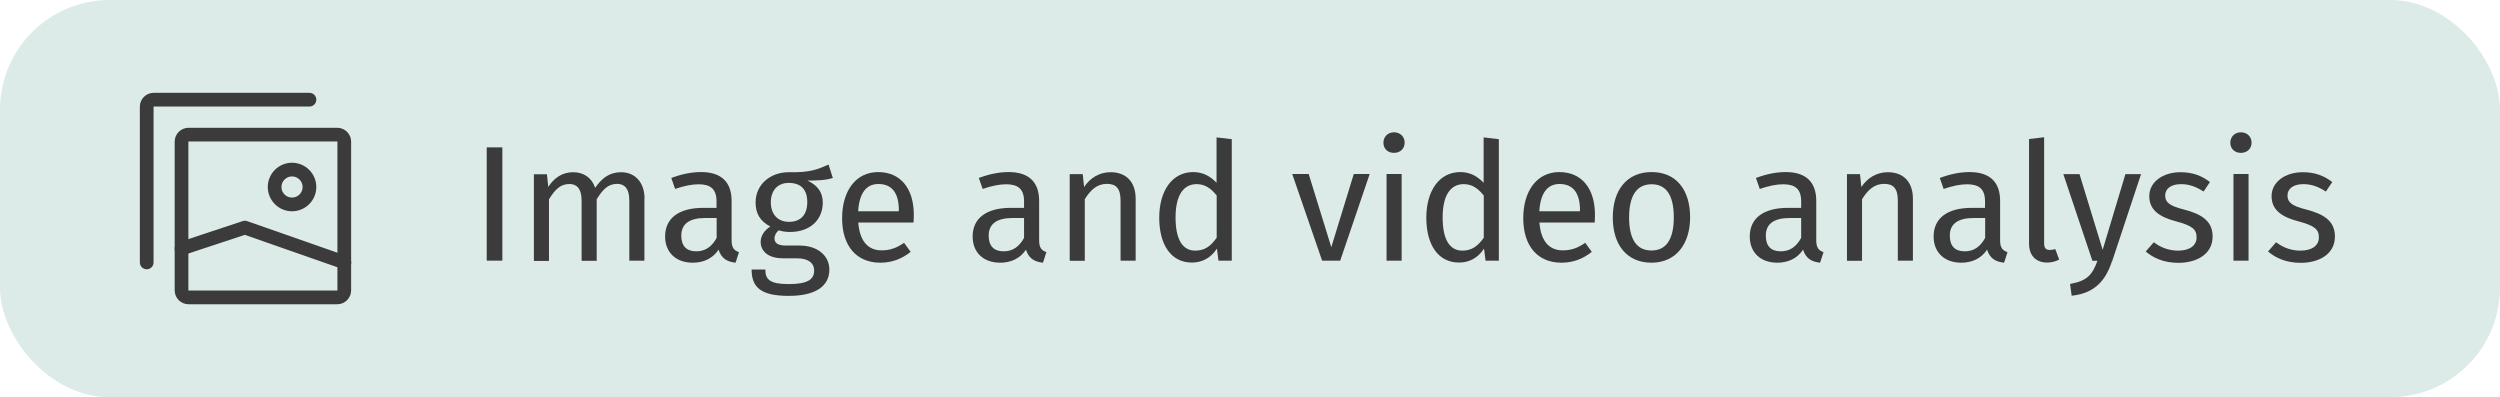<?xml version="1.0" encoding="UTF-8"?>
<svg id="Layer_2" data-name="Layer 2" xmlns="http://www.w3.org/2000/svg" viewBox="0 0 182.34 28.97">
  <defs>
    <style>
      .cls-1 {
        fill: #dcebe7;
      }

      .cls-1, .cls-2 {
        stroke-width: 0px;
      }

      .cls-2 {
        fill: #3b3b3b;
      }

      .cls-3 {
        fill: none;
        stroke: #3b3b3b;
        stroke-linecap: round;
        stroke-linejoin: round;
      }
    </style>
  </defs>
  <g id="Layer_1-2" data-name="Layer 1">
    <rect class="cls-1" width="182.34" height="28.97" rx="8" ry="8"/>
    <g>
      <path class="cls-3" d="m25.11,10.33v10.85c0,.28-.23.51-.51.51h-10.85c-.28,0-.51-.23-.51-.51v-10.85c0-.28.23-.51.51-.51h10.85c.28,0,.51.23.51.51Z"/>
      <path class="cls-3" d="m22.57,7.27h-11.36c-.28,0-.51.23-.51.51v11.36"/>
      <path class="cls-3" d="m13.24,18.13l4.62-1.53,7.26,2.54"/>
      <path class="cls-3" d="m21.3,14.91c-.7,0-1.27-.57-1.27-1.27s.57-1.27,1.27-1.27,1.27.57,1.27,1.27-.57,1.27-1.27,1.27Z"/>
    </g>
    <g>
      <path class="cls-2" d="m36.64,19.01h-1.14v-8.26h1.14v8.26Z"/>
      <path class="cls-2" d="m47,14.48v4.53h-1.1v-4.38c0-.95-.41-1.22-.89-1.22-.68,0-1.06.44-1.49,1.12v4.49h-1.1v-4.38c0-.95-.41-1.22-.89-1.22-.68,0-1.07.44-1.49,1.12v4.49h-1.1v-6.32h.95l.1.92c.42-.64,1-1.07,1.82-1.07.78,0,1.36.42,1.6,1.14.46-.68,1.03-1.14,1.88-1.14,1.03,0,1.72.74,1.72,1.93Z"/>
      <path class="cls-2" d="m53.9,18.39l-.25.77c-.64-.07-1.04-.32-1.24-.95-.44.66-1.12.95-1.88.95-1.26,0-2.02-.78-2.02-1.91,0-1.35,1.02-2.09,2.78-2.09h.97v-.47c0-.91-.44-1.25-1.32-1.25-.47,0-1.06.12-1.7.34l-.28-.8c.78-.29,1.48-.43,2.18-.43,1.52,0,2.22.78,2.22,2.1v2.89c0,.55.2.73.53.85Zm-1.63-1.04v-1.45h-.83c-1.16,0-1.75.43-1.75,1.29,0,.74.37,1.14,1.09,1.14.65,0,1.13-.32,1.49-.98Z"/>
      <path class="cls-2" d="m60.74,12.98c-.53.17-1.13.19-1.85.19.74.34,1.12.86,1.12,1.6,0,1.25-.9,2.15-2.41,2.15-.29,0-.54-.04-.8-.12-.18.13-.31.36-.31.59,0,.29.18.52.83.52h1.01c1.3,0,2.16.74,2.16,1.75,0,1.22-1.01,1.92-2.96,1.92-2.06,0-2.71-.64-2.71-1.92h1c0,.72.32,1.06,1.71,1.06s1.85-.35,1.85-.98c0-.6-.48-.9-1.27-.9h-1c-1.13,0-1.63-.56-1.63-1.2,0-.41.24-.82.7-1.12-.73-.38-1.07-.94-1.07-1.75,0-1.29,1.04-2.21,2.43-2.21,1.57.04,2.15-.23,2.89-.56l.32,1Zm-4.52,1.77c0,.84.47,1.43,1.33,1.43s1.33-.53,1.33-1.44-.46-1.4-1.35-1.4c-.85,0-1.31.59-1.31,1.42Z"/>
      <path class="cls-2" d="m66.63,16.23h-4.03c.11,1.46.79,2.03,1.7,2.03.62,0,1.09-.17,1.64-.55l.48.66c-.62.49-1.33.79-2.21.79-1.76,0-2.79-1.24-2.79-3.24s1-3.37,2.63-3.37,2.6,1.19,2.6,3.12c0,.22-.01.42-.02.56Zm-1.07-.89c0-1.24-.49-1.92-1.49-1.92-.84,0-1.39.59-1.48,1.99h2.96v-.07Z"/>
      <path class="cls-2" d="m76.32,18.39l-.25.77c-.64-.07-1.04-.32-1.24-.95-.44.66-1.12.95-1.88.95-1.26,0-2.01-.78-2.01-1.91,0-1.35,1.02-2.09,2.78-2.09h.97v-.47c0-.91-.44-1.25-1.32-1.25-.47,0-1.06.12-1.7.34l-.28-.8c.78-.29,1.48-.43,2.18-.43,1.52,0,2.22.78,2.22,2.1v2.89c0,.55.2.73.53.85Zm-1.63-1.04v-1.45h-.83c-1.16,0-1.75.43-1.75,1.29,0,.74.37,1.14,1.09,1.14.65,0,1.13-.32,1.49-.98Z"/>
      <path class="cls-2" d="m82.83,14.48v4.53h-1.1v-4.38c0-.95-.38-1.22-1-1.22-.71,0-1.19.44-1.61,1.12v4.49h-1.1v-6.32h.95l.1.94c.43-.65,1.1-1.08,1.93-1.08,1.16,0,1.83.73,1.83,1.93Z"/>
      <path class="cls-2" d="m89.84,10.15v8.86h-.97l-.11-.88c-.41.64-1.04,1.02-1.82,1.02-1.54,0-2.39-1.31-2.39-3.27s.94-3.33,2.48-3.33c.74,0,1.28.34,1.7.78v-3.31l1.1.13Zm-1.1,7.2v-3.09c-.4-.5-.84-.83-1.46-.83-.95,0-1.54.79-1.54,2.43s.53,2.42,1.44,2.42c.71,0,1.14-.35,1.56-.94Z"/>
      <path class="cls-2" d="m97.76,19.01h-1.33l-2.18-6.32h1.2l1.65,5.34,1.64-5.34h1.16l-2.15,6.32Z"/>
      <path class="cls-2" d="m102.45,10.41c0,.42-.31.74-.78.74s-.77-.32-.77-.74.31-.76.77-.76.78.32.78.76Zm-.22,8.6h-1.1v-6.32h1.1v6.32Z"/>
      <path class="cls-2" d="m109.32,10.15v8.86h-.97l-.11-.88c-.41.64-1.04,1.02-1.82,1.02-1.54,0-2.39-1.31-2.39-3.27s.94-3.33,2.48-3.33c.74,0,1.28.34,1.7.78v-3.31l1.1.13Zm-1.1,7.2v-3.09c-.4-.5-.84-.83-1.46-.83-.95,0-1.54.79-1.54,2.43s.53,2.42,1.44,2.42c.71,0,1.14-.35,1.56-.94Z"/>
      <path class="cls-2" d="m116.31,16.23h-4.03c.11,1.46.79,2.03,1.7,2.03.62,0,1.09-.17,1.64-.55l.48.66c-.62.49-1.33.79-2.21.79-1.76,0-2.79-1.24-2.79-3.24s1-3.37,2.63-3.37,2.6,1.19,2.6,3.12c0,.22-.01.42-.02.56Zm-1.07-.89c0-1.24-.49-1.92-1.49-1.92-.84,0-1.39.59-1.48,1.99h2.96v-.07Z"/>
      <path class="cls-2" d="m123.27,15.85c0,1.95-1.03,3.31-2.82,3.31s-2.82-1.3-2.82-3.3,1.03-3.31,2.83-3.31,2.81,1.3,2.81,3.3Zm-4.45.01c0,1.64.58,2.41,1.63,2.41s1.63-.77,1.63-2.42-.58-2.41-1.62-2.41-1.64.77-1.64,2.42Z"/>
      <path class="cls-2" d="m133,18.39l-.25.77c-.64-.07-1.04-.32-1.24-.95-.44.66-1.12.95-1.88.95-1.26,0-2.01-.78-2.01-1.91,0-1.35,1.02-2.09,2.78-2.09h.97v-.47c0-.91-.44-1.25-1.32-1.25-.47,0-1.06.12-1.7.34l-.28-.8c.78-.29,1.48-.43,2.18-.43,1.52,0,2.22.78,2.22,2.1v2.89c0,.55.2.73.53.85Zm-1.63-1.04v-1.45h-.83c-1.16,0-1.75.43-1.75,1.29,0,.74.37,1.14,1.09,1.14.65,0,1.13-.32,1.49-.98Z"/>
      <path class="cls-2" d="m139.52,14.48v4.53h-1.1v-4.38c0-.95-.38-1.22-1-1.22-.71,0-1.19.44-1.61,1.12v4.49h-1.1v-6.32h.95l.1.94c.43-.65,1.1-1.08,1.93-1.08,1.16,0,1.83.73,1.83,1.93Z"/>
      <path class="cls-2" d="m146.42,18.39l-.25.77c-.64-.07-1.04-.32-1.24-.95-.44.66-1.12.95-1.88.95-1.26,0-2.02-.78-2.02-1.91,0-1.35,1.02-2.09,2.78-2.09h.97v-.47c0-.91-.44-1.25-1.32-1.25-.47,0-1.06.12-1.7.34l-.28-.8c.78-.29,1.48-.43,2.18-.43,1.52,0,2.22.78,2.22,2.1v2.89c0,.55.2.73.53.85Zm-1.63-1.04v-1.45h-.83c-1.16,0-1.75.43-1.75,1.29,0,.74.37,1.14,1.09,1.14.65,0,1.13-.32,1.49-.98Z"/>
      <path class="cls-2" d="m147.99,17.76v-7.62l1.1-.13v7.72c0,.34.11.5.4.5.16,0,.29-.02.41-.07l.29.77c-.24.13-.55.22-.88.22-.8,0-1.32-.49-1.32-1.39Z"/>
      <path class="cls-2" d="m154.04,19.05c-.44,1.34-1.19,2.33-2.94,2.52l-.12-.86c1.28-.22,1.64-.71,2-1.69h-.37l-2.12-6.32h1.18l1.69,5.52,1.66-5.52h1.14l-2.11,6.36Z"/>
      <path class="cls-2" d="m161.19,13.27l-.47.7c-.56-.36-1.06-.54-1.64-.54-.72,0-1.16.32-1.16.83s.34.76,1.36,1.02c1.33.34,2.1.86,2.1,1.97,0,1.32-1.21,1.92-2.49,1.92-1.07,0-1.83-.35-2.39-.83l.59-.67c.5.38,1.09.61,1.77.61.83,0,1.35-.36,1.35-.96s-.31-.86-1.54-1.19c-1.37-.36-1.91-.95-1.91-1.83,0-1.01.97-1.74,2.28-1.74.89,0,1.55.26,2.15.72Z"/>
      <path class="cls-2" d="m164.22,10.41c0,.42-.31.74-.78.74s-.77-.32-.77-.74.31-.76.77-.76.78.32.78.76Zm-.22,8.6h-1.1v-6.32h1.1v6.32Z"/>
      <path class="cls-2" d="m170.11,13.27l-.47.7c-.56-.36-1.06-.54-1.64-.54-.72,0-1.16.32-1.16.83s.34.76,1.36,1.02c1.33.34,2.1.86,2.1,1.97,0,1.32-1.21,1.92-2.49,1.92-1.07,0-1.83-.35-2.39-.83l.59-.67c.5.38,1.09.61,1.77.61.83,0,1.35-.36,1.35-.96s-.31-.86-1.54-1.19c-1.37-.36-1.91-.95-1.91-1.83,0-1.01.97-1.74,2.28-1.74.89,0,1.55.26,2.15.72Z"/>
    </g>
  </g>
</svg>
